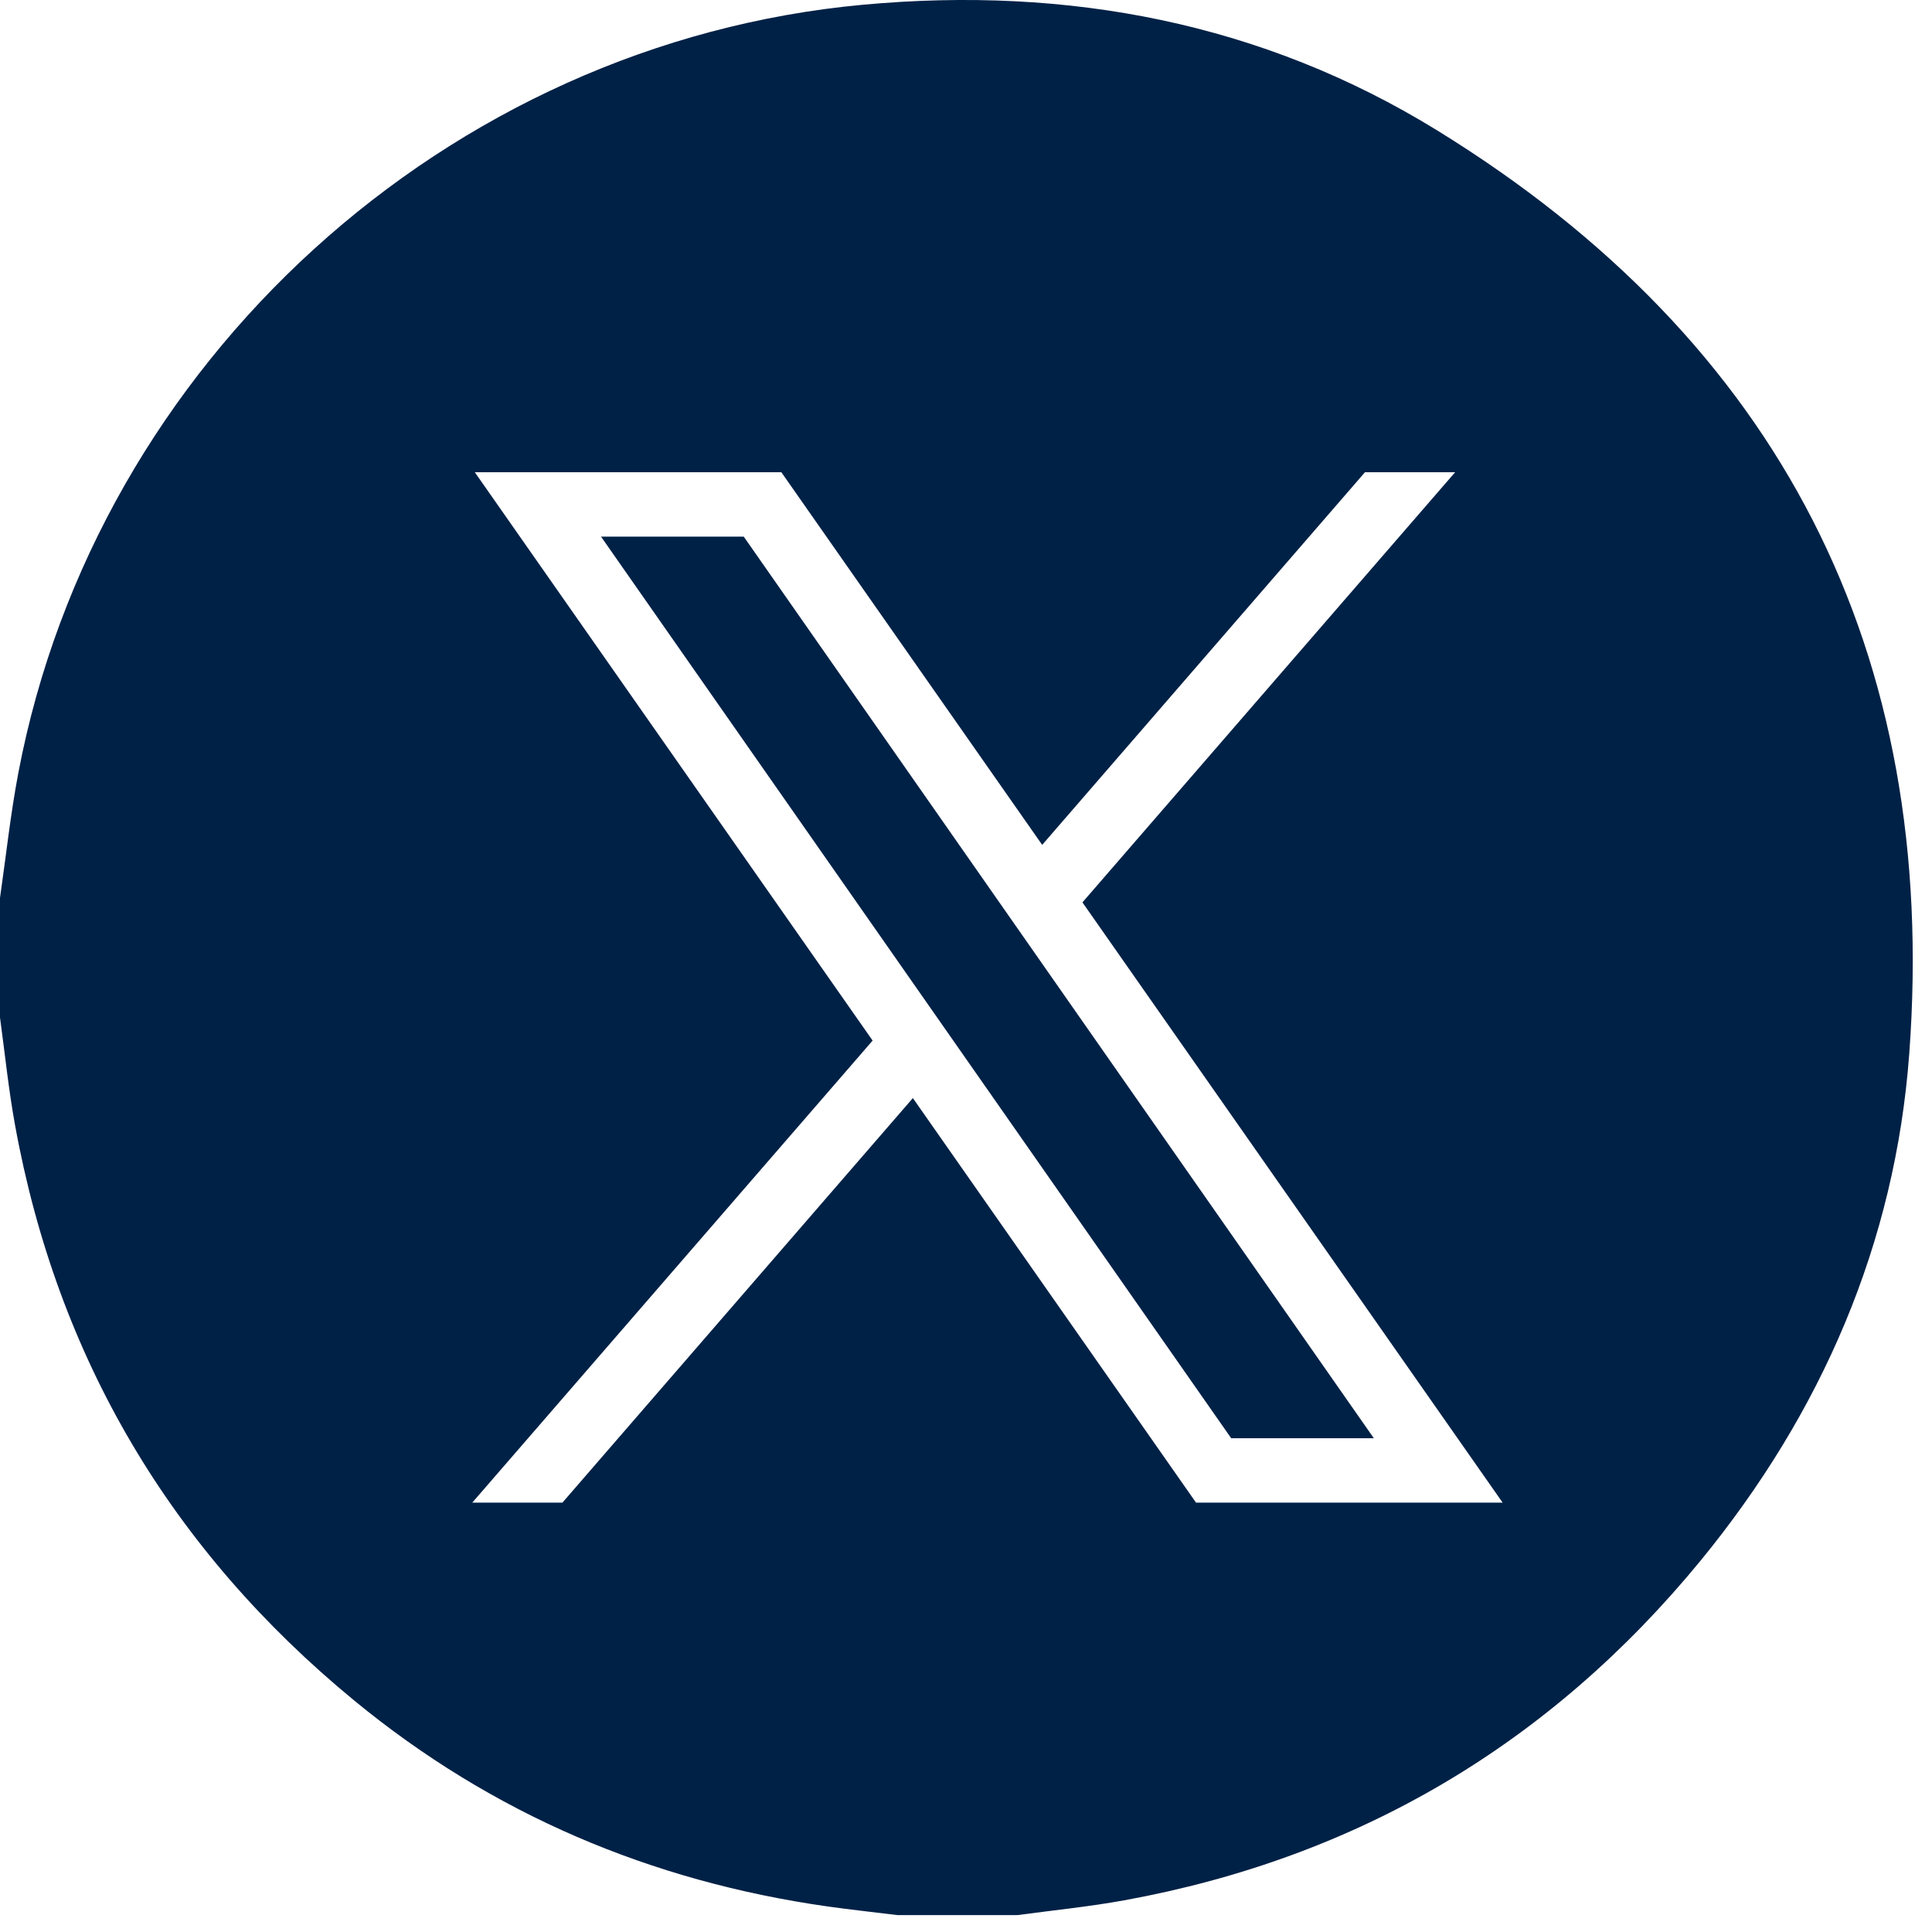 <svg width="30" height="30" xmlns="http://www.w3.org/2000/svg"><path d="M0 15.8v-1.858c.094-.65.163-1.303.286-1.947C1.5 5.618 6.946.666 13.406.073c3.174-.292 6.193.277 8.912 1.953 5.323 3.28 7.788 8.098 7.329 14.334-.218 2.95-1.364 5.583-3.24 7.873-2.335 2.846-5.321 4.614-8.95 5.275-.55.1-1.107.155-1.661.23h-1.858c-.363-.045-.727-.084-1.089-.135-2.742-.39-5.206-1.435-7.347-3.196C2.66 24.07.89 21.09.232 17.462c-.1-.55-.156-1.108-.232-1.662m12.133-8.467h-4.76l6.177 8.825-6.217 7.175h1.4l5.442-6.282 4.397 6.282h4.761l-6.525-9.321 5.787-6.679h-1.4l-5.012 5.786-4.05-5.786zm-.584 1l9.784 14h-2.215l-9.785-14h2.216z" fill="#002146"/></svg>